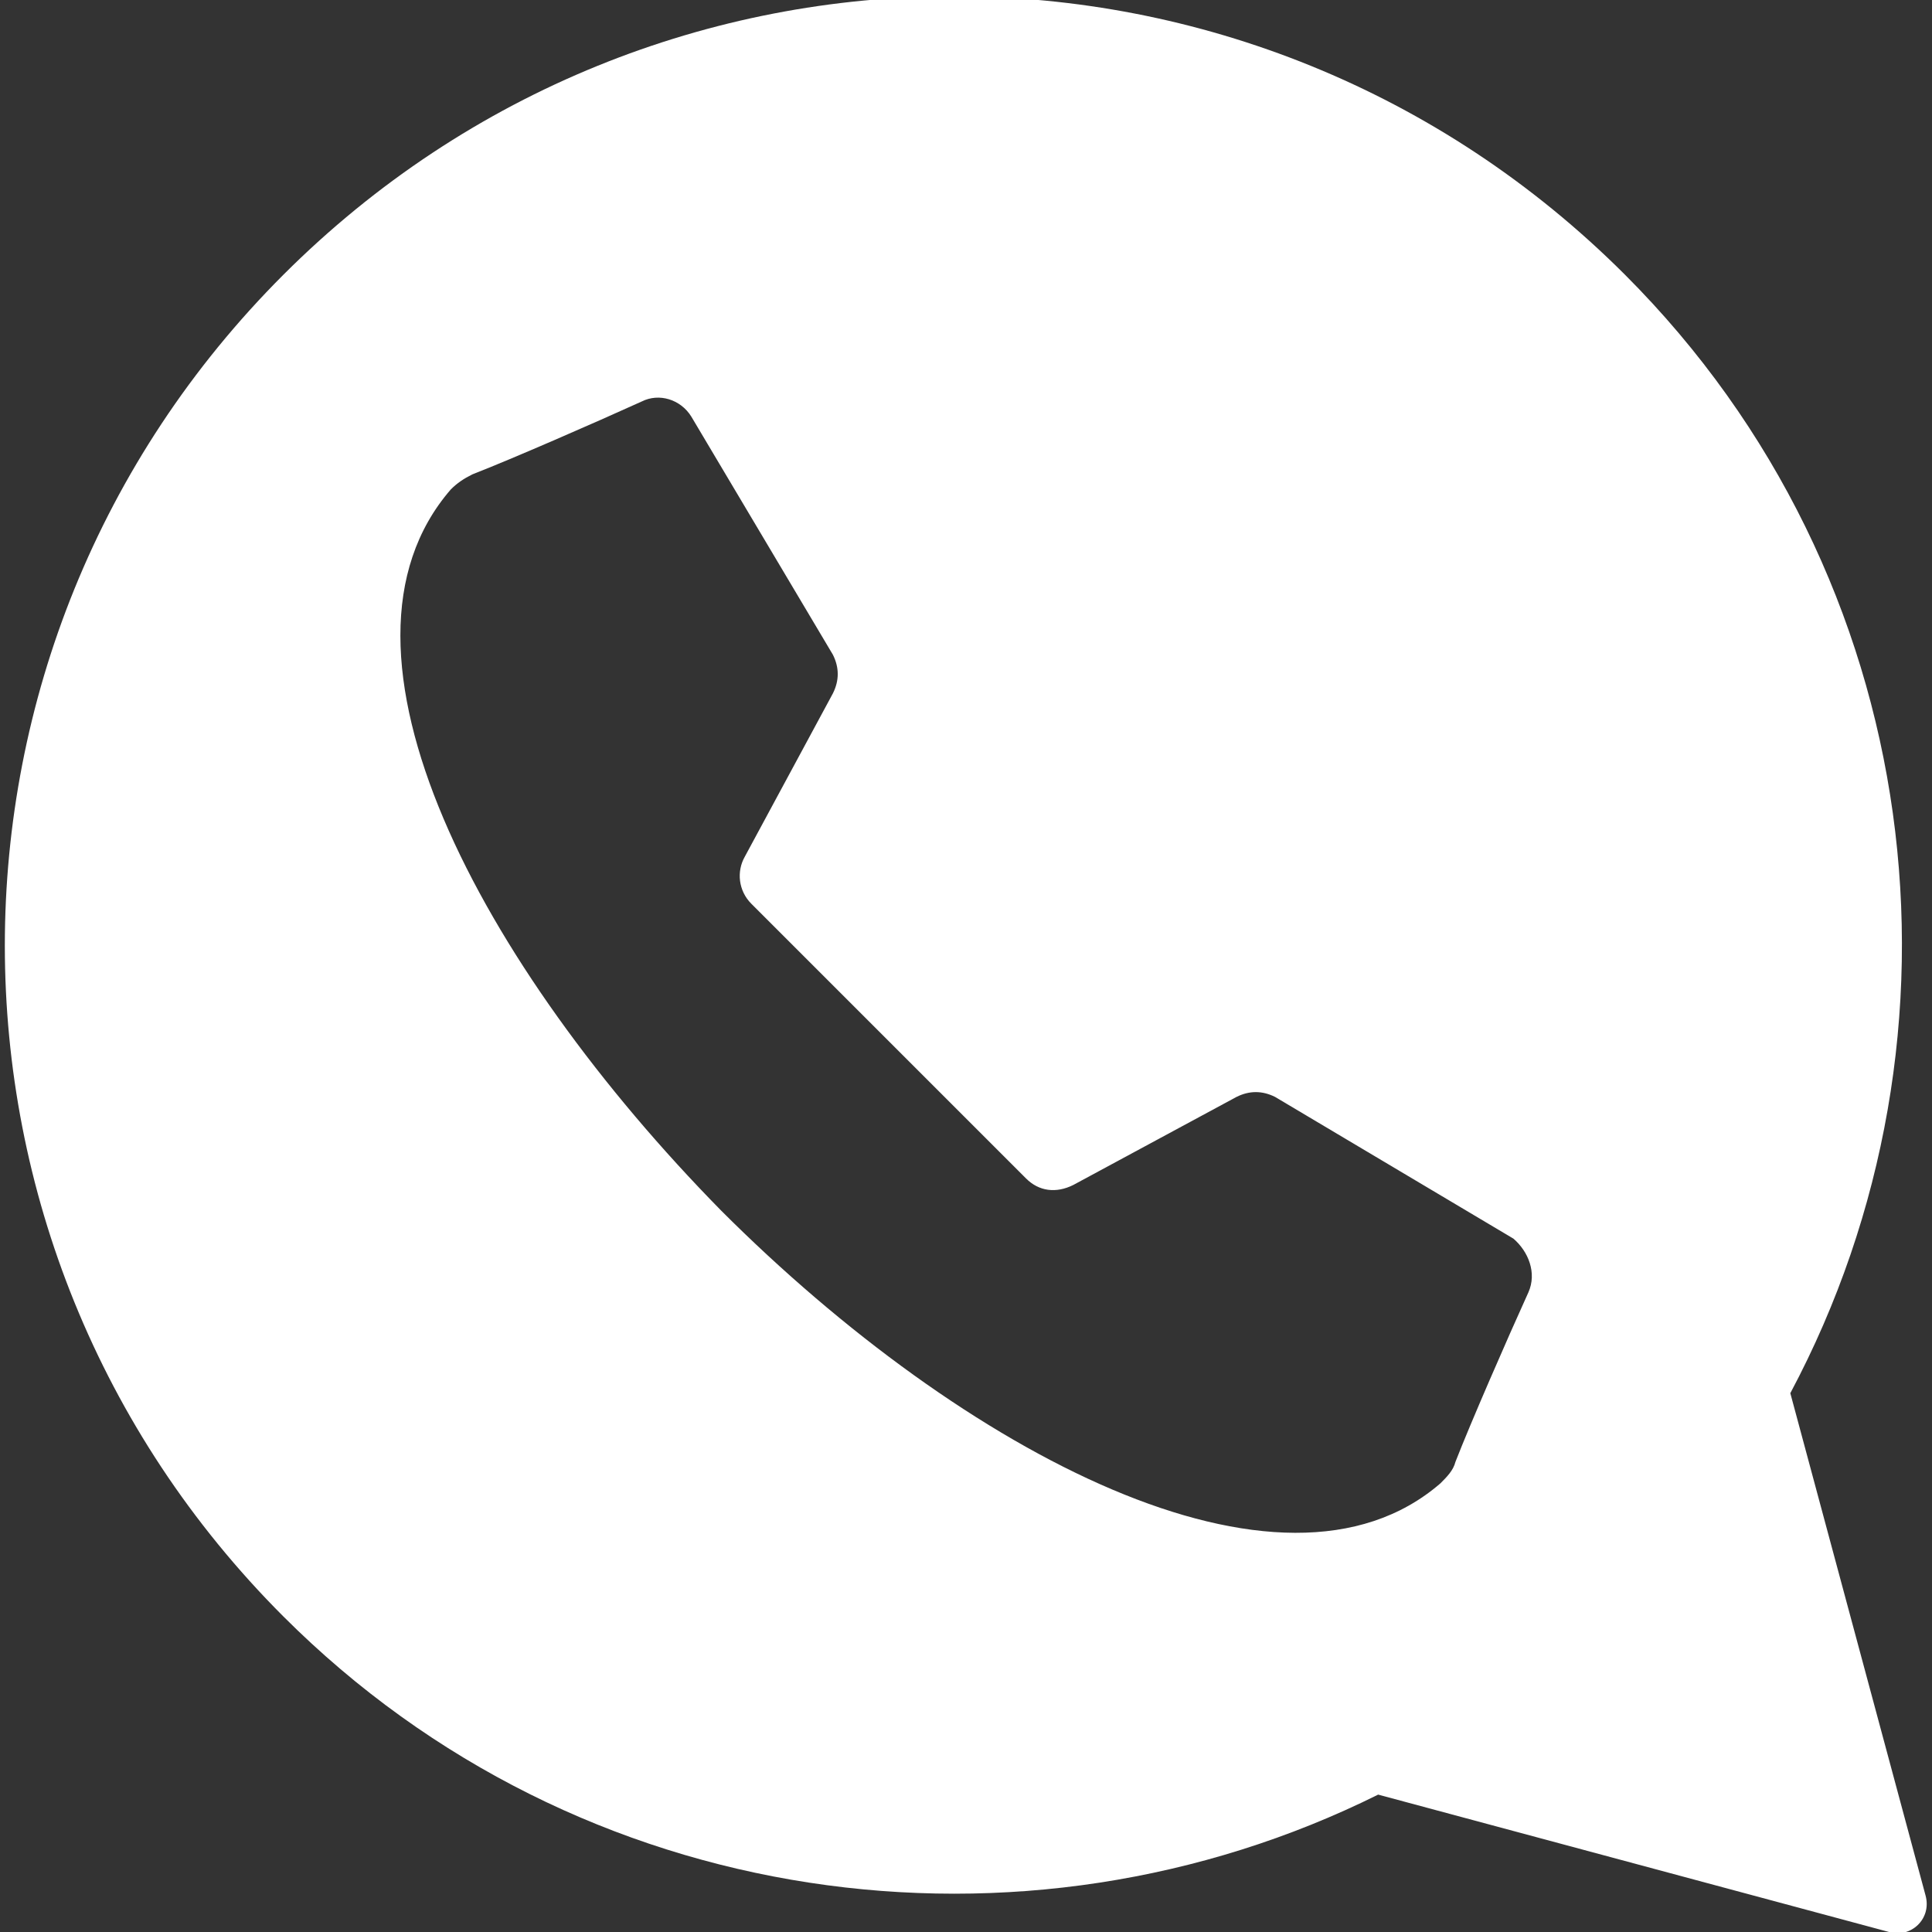<?xml version="1.0" encoding="UTF-8"?> <svg xmlns="http://www.w3.org/2000/svg" xmlns:xlink="http://www.w3.org/1999/xlink" version="1.1" id="Layer_1" x="0px" y="0px" viewBox="0 0 90 90" style="enable-background:new 0 0 90 90;" xml:space="preserve"><rect x="0" y="0" width="90" height="90" fill="#333333" stroke="none"/> <style type="text/css"> .st0{fill:#FFFFFF;} </style> <path class="st0" d="M89.7,88.3l-6.3-23.4c8.9-16.7,6.4-38-7.7-52.1c-17.3-17.3-45.2-17.3-62.5,0s-17.3,45.2,0,62.5 c13.8,13.8,34.5,16.5,51,8.3L88,90C89,90.3,90,89.4,89.7,88.3z M71.2,60.2c-1,2.2-2.7,6.1-3.4,7.9c-0.1,0.4-0.4,0.7-0.7,1 c-7.4,6.4-22.2-1.4-33.5-12.7C22.4,45,14.5,30.3,21,22.8c0.3-0.3,0.6-0.5,1-0.7c1.8-0.7,5.7-2.4,7.9-3.4c0.8-0.4,1.8-0.1,2.3,0.7 l6.6,11.1c0.3,0.6,0.3,1.2,0,1.8l-4.1,7.6c-0.4,0.7-0.3,1.6,0.3,2.2l6.4,6.4l6.4,6.4c0.6,0.6,1.4,0.7,2.2,0.3l7.6-4.1 c0.6-0.3,1.2-0.3,1.8,0l11.1,6.6C71.2,58.3,71.6,59.3,71.2,60.2z"></path> </svg> 